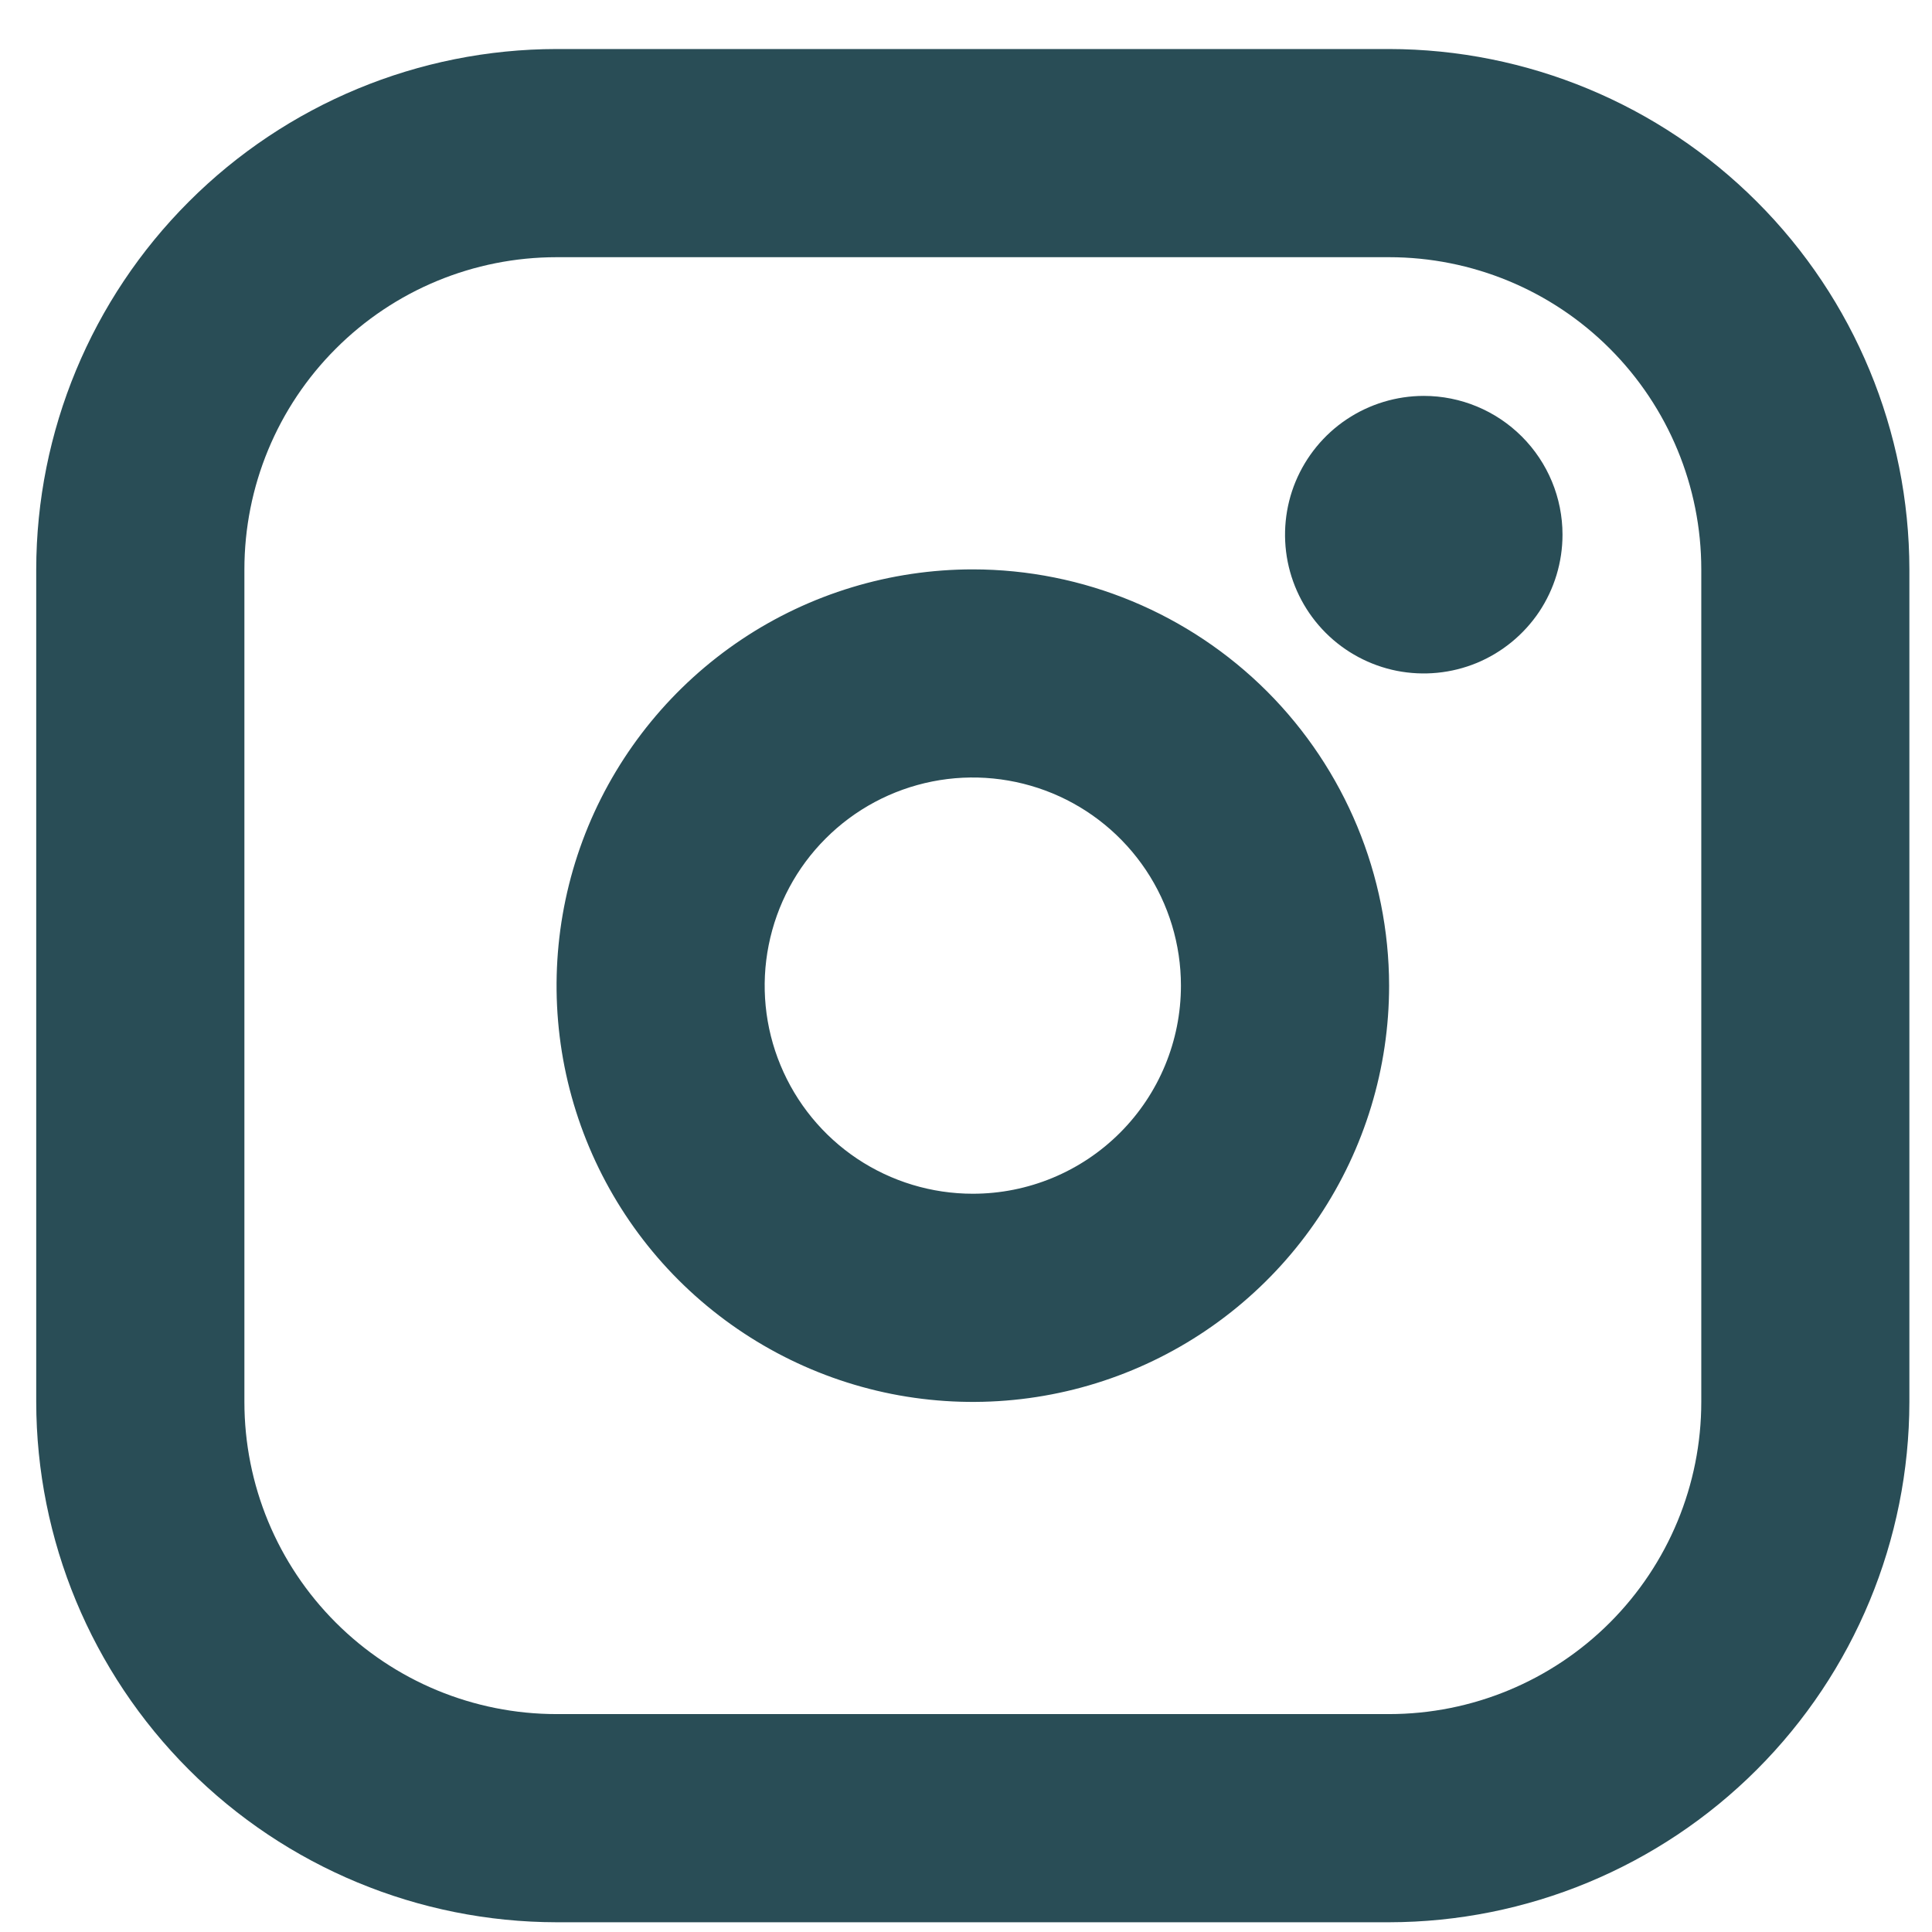 <svg width="24" height="24" viewBox="0 0 24 24" fill="none" xmlns="http://www.w3.org/2000/svg">
<path d="M12.085 7.073C11.062 7.073 10.062 7.376 9.212 7.944C8.362 8.513 7.699 9.32 7.307 10.265C6.916 11.21 6.814 12.25 7.013 13.253C7.213 14.256 7.705 15.177 8.428 15.9C9.152 16.623 10.073 17.116 11.076 17.316C12.079 17.515 13.119 17.413 14.064 17.021C15.008 16.63 15.816 15.967 16.384 15.117C16.953 14.266 17.256 13.267 17.256 12.244C17.254 10.873 16.709 9.559 15.74 8.589C14.77 7.62 13.456 7.074 12.085 7.073ZM12.085 14.829C11.573 14.829 11.074 14.678 10.648 14.394C10.223 14.11 9.892 13.706 9.696 13.233C9.5 12.761 9.449 12.241 9.549 11.74C9.649 11.238 9.895 10.777 10.257 10.416C10.618 10.054 11.079 9.808 11.58 9.708C12.082 9.608 12.602 9.66 13.074 9.855C13.547 10.051 13.95 10.382 14.235 10.808C14.519 11.233 14.67 11.733 14.67 12.244C14.67 12.93 14.398 13.587 13.913 14.072C13.428 14.557 12.771 14.829 12.085 14.829ZM17.256 0.609H6.914C5.2 0.611 3.557 1.293 2.346 2.505C1.134 3.716 0.452 5.359 0.45 7.073V17.415C0.452 19.129 1.134 20.771 2.346 21.983C3.557 23.195 5.2 23.877 6.914 23.879H17.256C18.969 23.877 20.612 23.195 21.824 21.983C23.036 20.771 23.717 19.129 23.719 17.415V7.073C23.717 5.359 23.036 3.716 21.824 2.505C20.612 1.293 18.969 0.611 17.256 0.609ZM21.134 17.415C21.134 18.444 20.725 19.43 19.998 20.157C19.271 20.884 18.284 21.293 17.256 21.293H6.914C5.885 21.293 4.899 20.884 4.172 20.157C3.444 19.43 3.036 18.444 3.036 17.415V7.073C3.036 6.044 3.444 5.058 4.172 4.331C4.899 3.603 5.885 3.195 6.914 3.195H17.256C18.284 3.195 19.271 3.603 19.998 4.331C20.725 5.058 21.134 6.044 21.134 7.073V17.415ZM19.41 6.642C19.41 6.983 19.309 7.316 19.12 7.6C18.93 7.883 18.661 8.104 18.346 8.235C18.031 8.365 17.685 8.399 17.35 8.333C17.016 8.266 16.709 8.102 16.468 7.861C16.227 7.62 16.063 7.313 15.996 6.978C15.93 6.644 15.964 6.297 16.094 5.983C16.225 5.668 16.446 5.398 16.729 5.209C17.012 5.02 17.346 4.918 17.687 4.918C18.144 4.918 18.582 5.1 18.905 5.423C19.229 5.747 19.41 6.185 19.41 6.642Z" fill="#294D56"/>
</svg>
